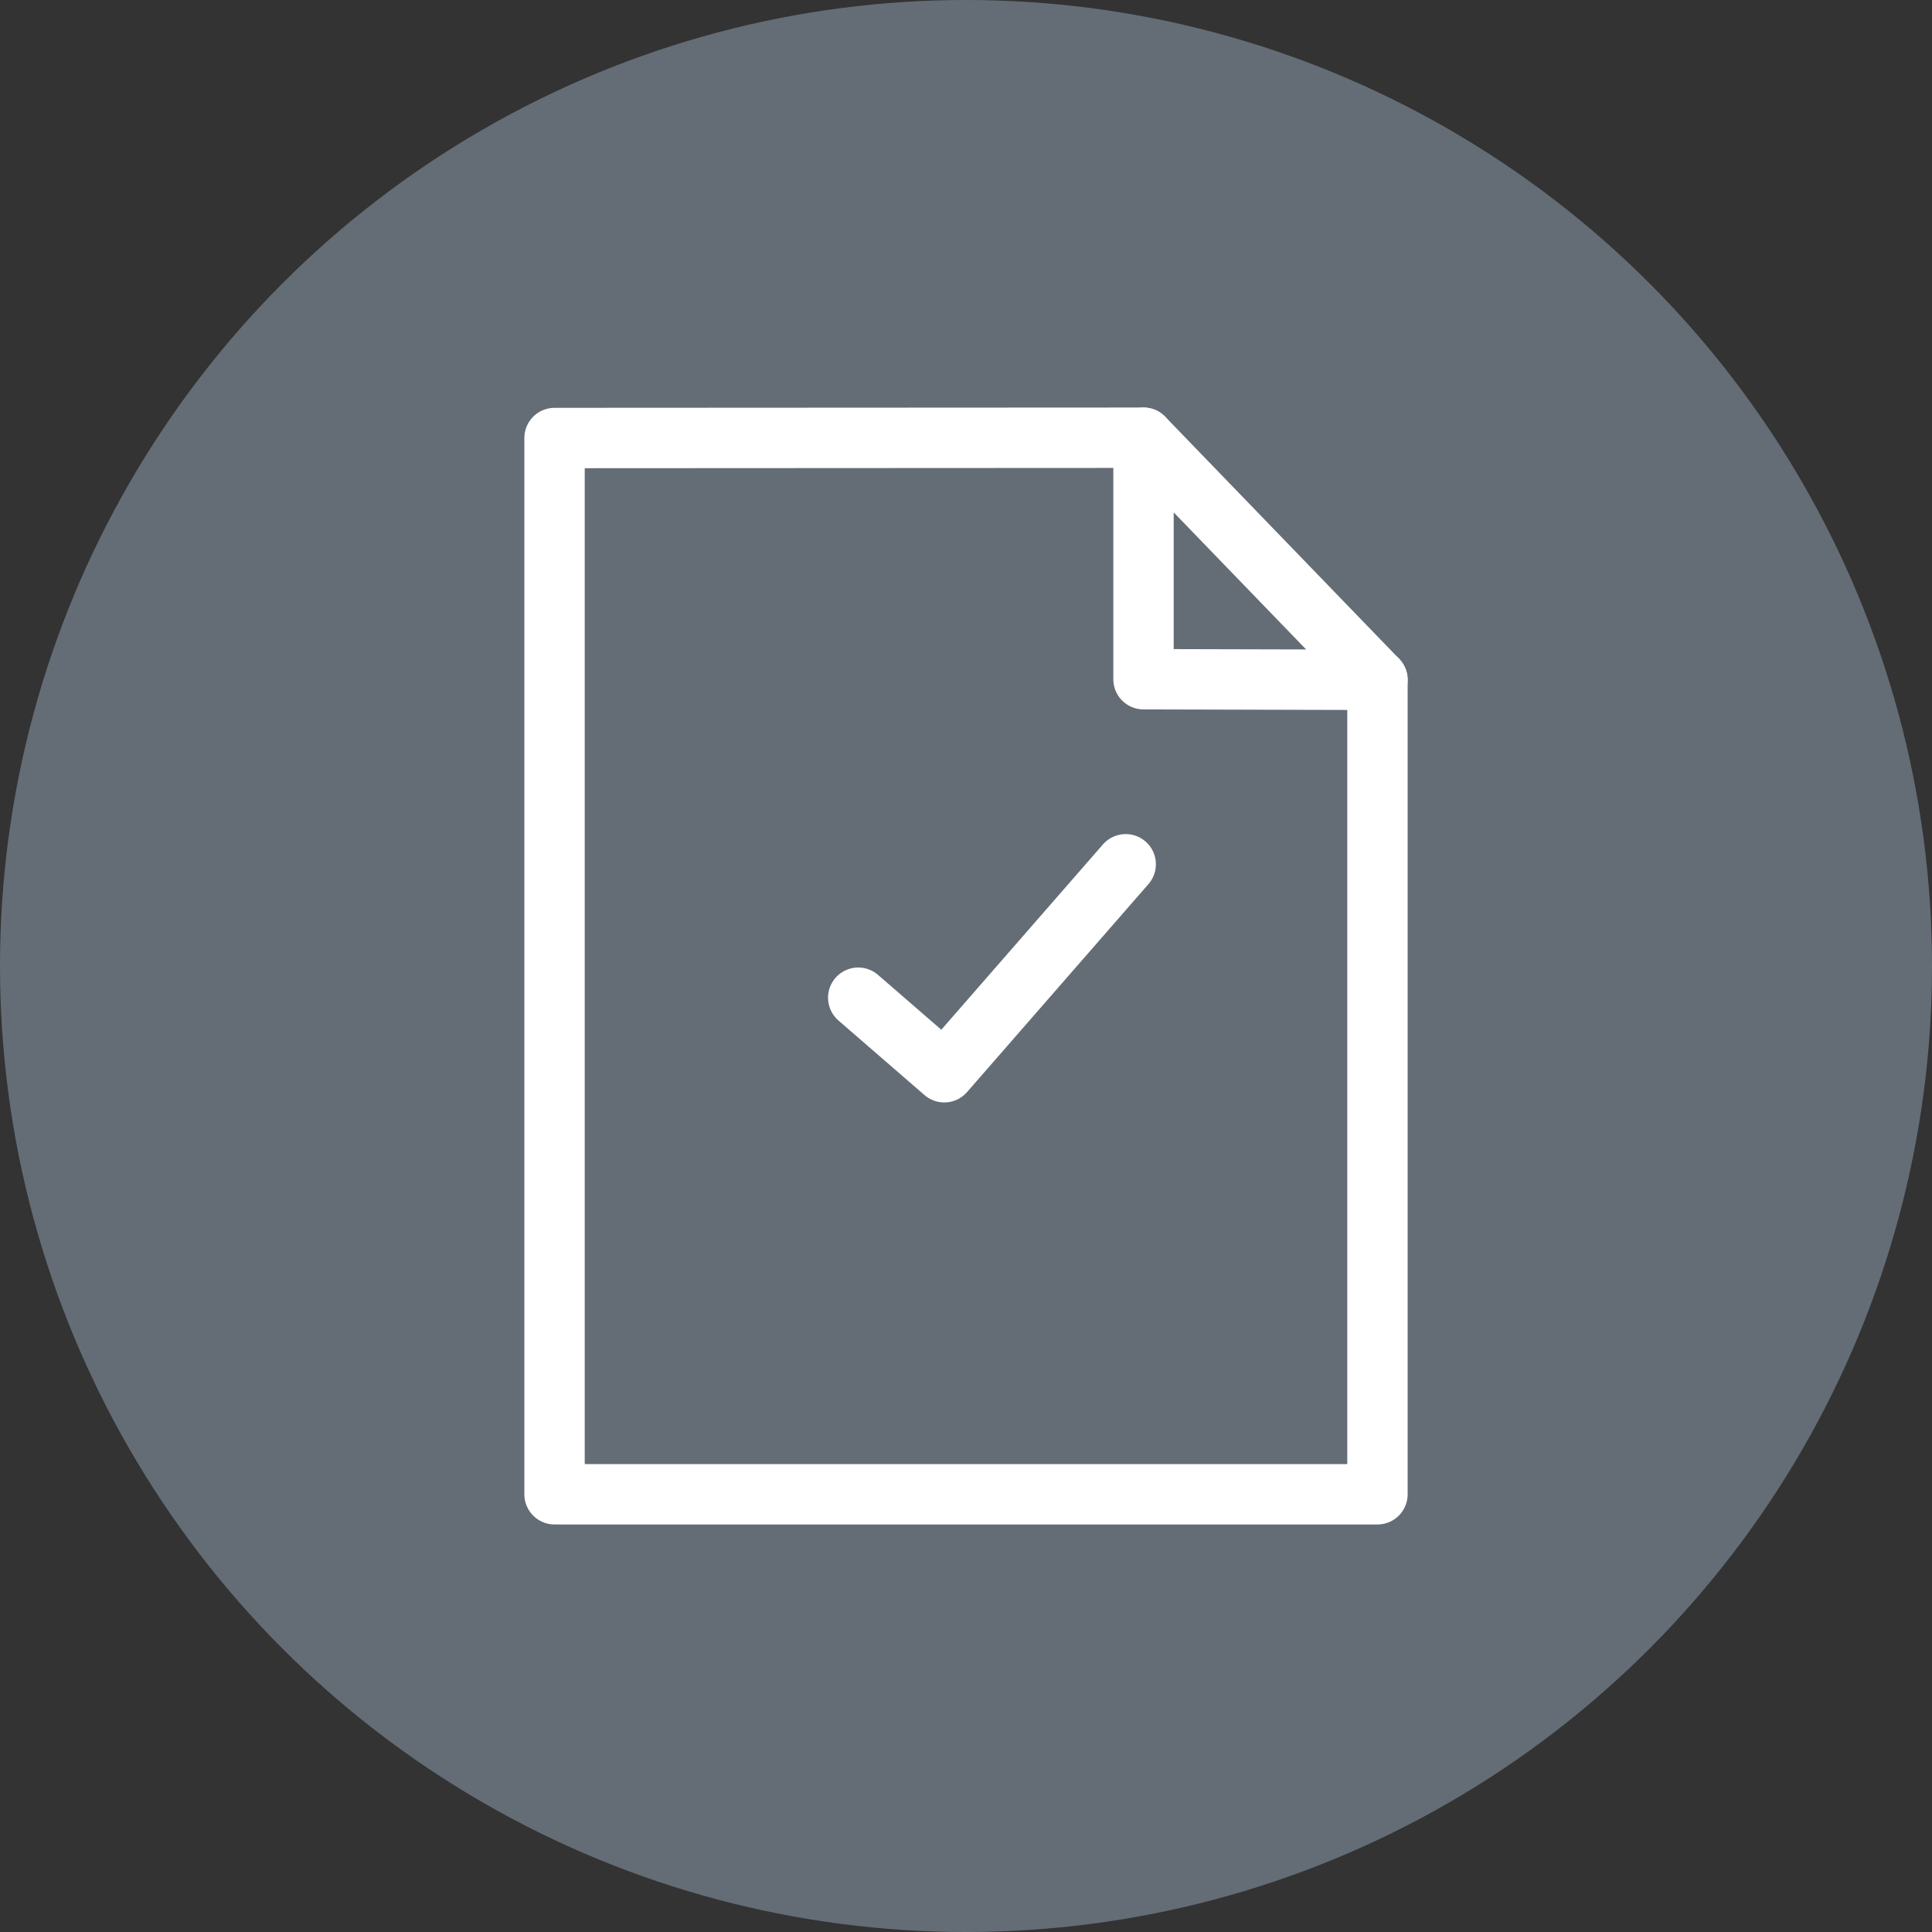 <?xml version="1.0" encoding="UTF-8"?>
<svg id="Calque_2" data-name="Calque 2" xmlns="http://www.w3.org/2000/svg" viewBox="0 0 64 64">
  <rect x="0" y="0" width="64" height="64" fill="#333333" stroke="none"/>
  <defs>
    <style>
      .cls-1 {
        fill: #646d76;
      }

      .cls-2 {
        fill: none;
        stroke: #fff;
        stroke-linecap: round;
        stroke-linejoin: round;
        stroke-width: 2px;
      }
    </style>
  </defs>
  <g id="Calque_1-2" data-name="Calque 1">
    <g>
      <circle class="cls-1" cx="32" cy="32" r="32"/>
      <g>
        <polygon class="cls-2" points="45.63 49.5 18.37 49.5 18.37 14.51 37.88 14.5 37.88 22.5 45.63 22.52 45.63 49.5"/>
        <polyline class="cls-2" points="28.43 33.05 31.28 35.52 37.29 28.63"/>
        <line class="cls-2" x1="37.88" y1="14.5" x2="45.63" y2="22.52"/>
      </g>
    </g>
  </g>
</svg>